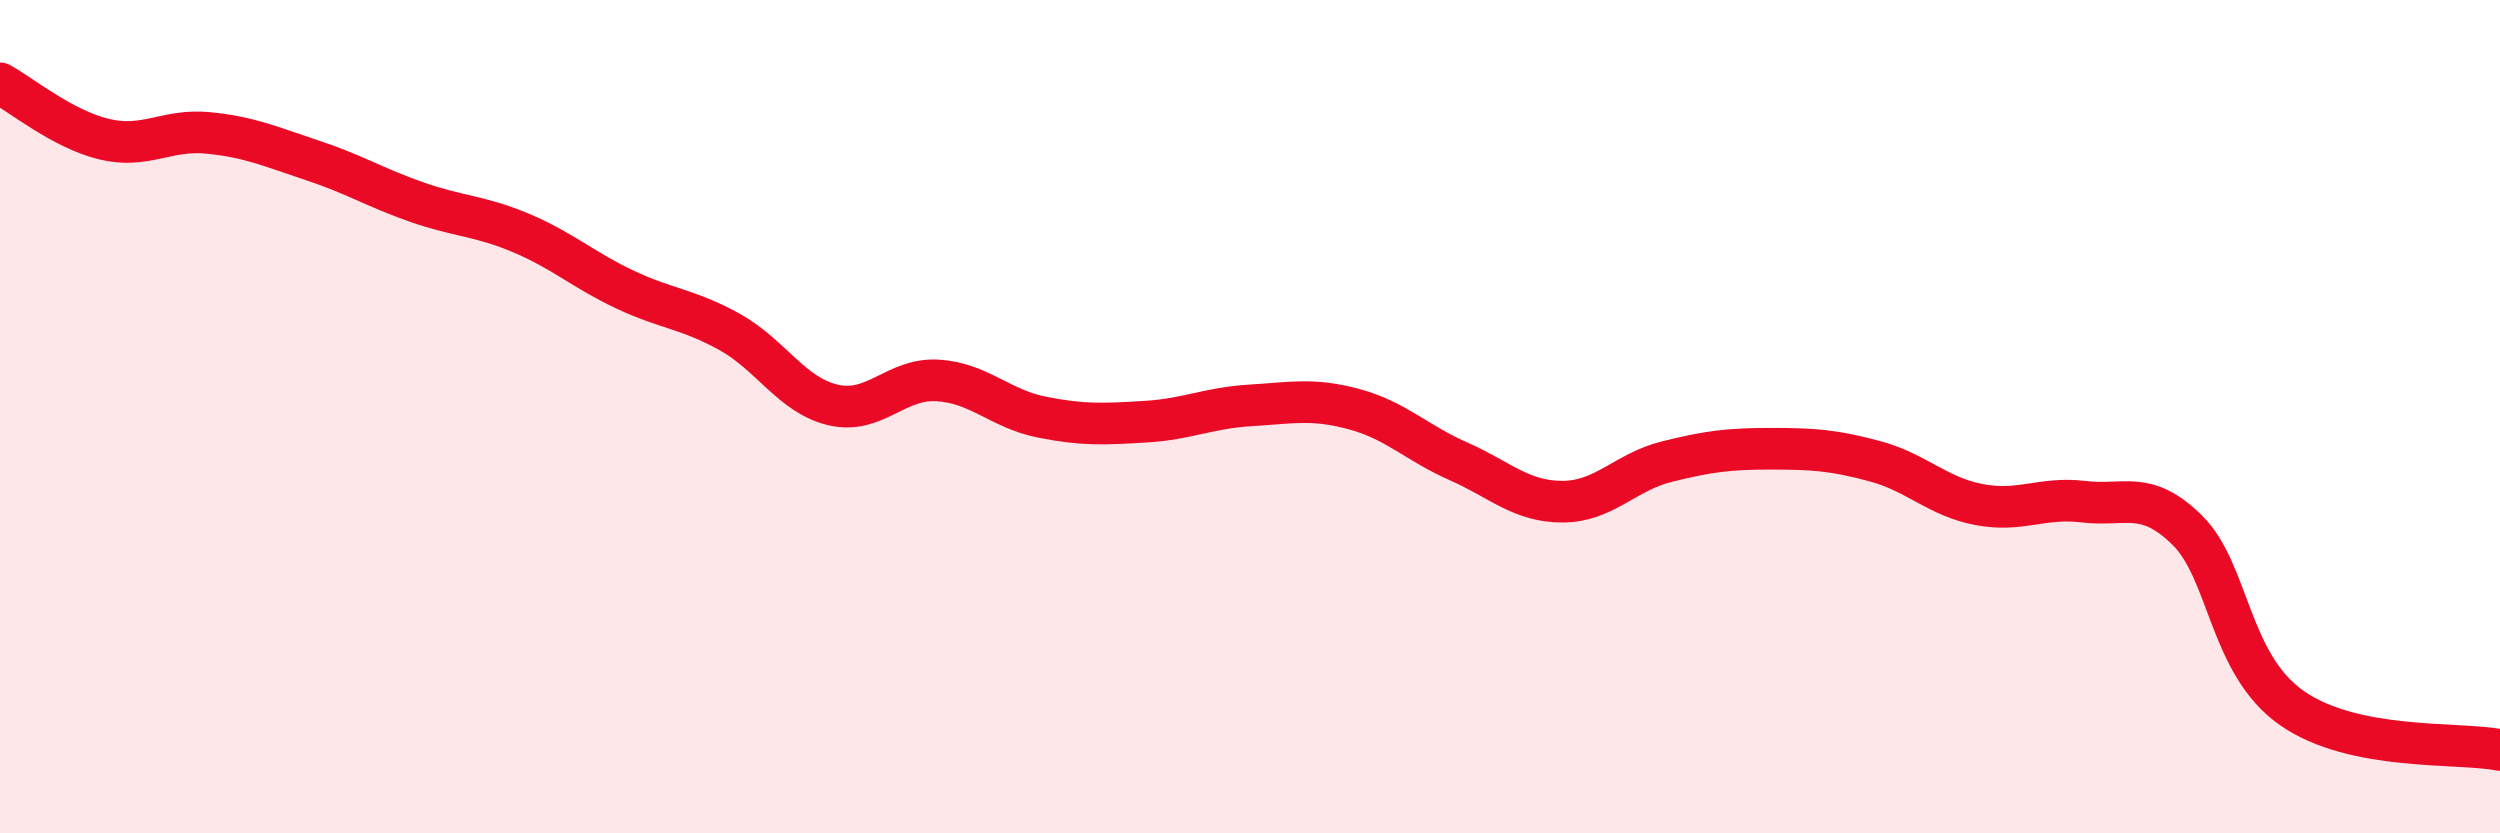
    <svg width="60" height="20" viewBox="0 0 60 20" xmlns="http://www.w3.org/2000/svg">
      <path
        d="M 0,2 C 0.5,2.27 1.5,3.1 2.5,3.34 C 3.5,3.58 4,3.09 5,3.19 C 6,3.29 6.5,3.52 7.5,3.85 C 8.5,4.18 9,4.5 10,4.85 C 11,5.2 11.5,5.17 12.5,5.59 C 13.5,6.01 14,6.48 15,6.95 C 16,7.42 16.5,7.41 17.5,7.96 C 18.5,8.51 19,9.49 20,9.72 C 21,9.95 21.5,9.07 22.5,9.13 C 23.5,9.19 24,9.81 25,10.01 C 26,10.21 26.5,10.18 27.5,10.12 C 28.5,10.06 29,9.79 30,9.73 C 31,9.67 31.5,9.55 32.5,9.82 C 33.5,10.09 34,10.63 35,11.07 C 36,11.51 36.5,12.04 37.5,12.04 C 38.5,12.04 39,11.33 40,11.08 C 41,10.83 41.5,10.77 42.5,10.77 C 43.5,10.77 44,10.8 45,11.07 C 46,11.34 46.5,11.92 47.5,12.11 C 48.5,12.3 49,11.92 50,12.04 C 51,12.16 51.5,11.74 52.5,12.73 C 53.5,13.72 53.5,15.94 55,16.99 C 56.5,18.04 59,17.8 60,18L60 20L0 20Z"
        fill="#EB0A25"
        opacity="0.1"
        stroke-linecap="round"
        stroke-linejoin="round"
      />
      <path
        d="M 0,2 C 0.5,2.27 1.5,3.1 2.5,3.34 C 3.5,3.58 4,3.09 5,3.19 C 6,3.29 6.5,3.52 7.5,3.85 C 8.5,4.18 9,4.5 10,4.85 C 11,5.2 11.5,5.17 12.5,5.59 C 13.5,6.01 14,6.48 15,6.95 C 16,7.42 16.5,7.41 17.5,7.96 C 18.5,8.51 19,9.49 20,9.72 C 21,9.95 21.5,9.07 22.5,9.13 C 23.5,9.19 24,9.81 25,10.01 C 26,10.21 26.5,10.18 27.5,10.12 C 28.5,10.06 29,9.79 30,9.73 C 31,9.67 31.5,9.55 32.5,9.82 C 33.5,10.09 34,10.63 35,11.07 C 36,11.51 36.5,12.04 37.5,12.04 C 38.5,12.04 39,11.33 40,11.08 C 41,10.83 41.5,10.77 42.5,10.77 C 43.5,10.77 44,10.8 45,11.07 C 46,11.34 46.5,11.92 47.5,12.11 C 48.5,12.3 49,11.92 50,12.04 C 51,12.16 51.5,11.74 52.5,12.73 C 53.5,13.72 53.5,15.94 55,16.99 C 56.5,18.04 59,17.8 60,18"
        stroke="#EB0A25"
        stroke-width="1"
        fill="none"
        stroke-linecap="round"
        stroke-linejoin="round"
      />
    </svg>
  